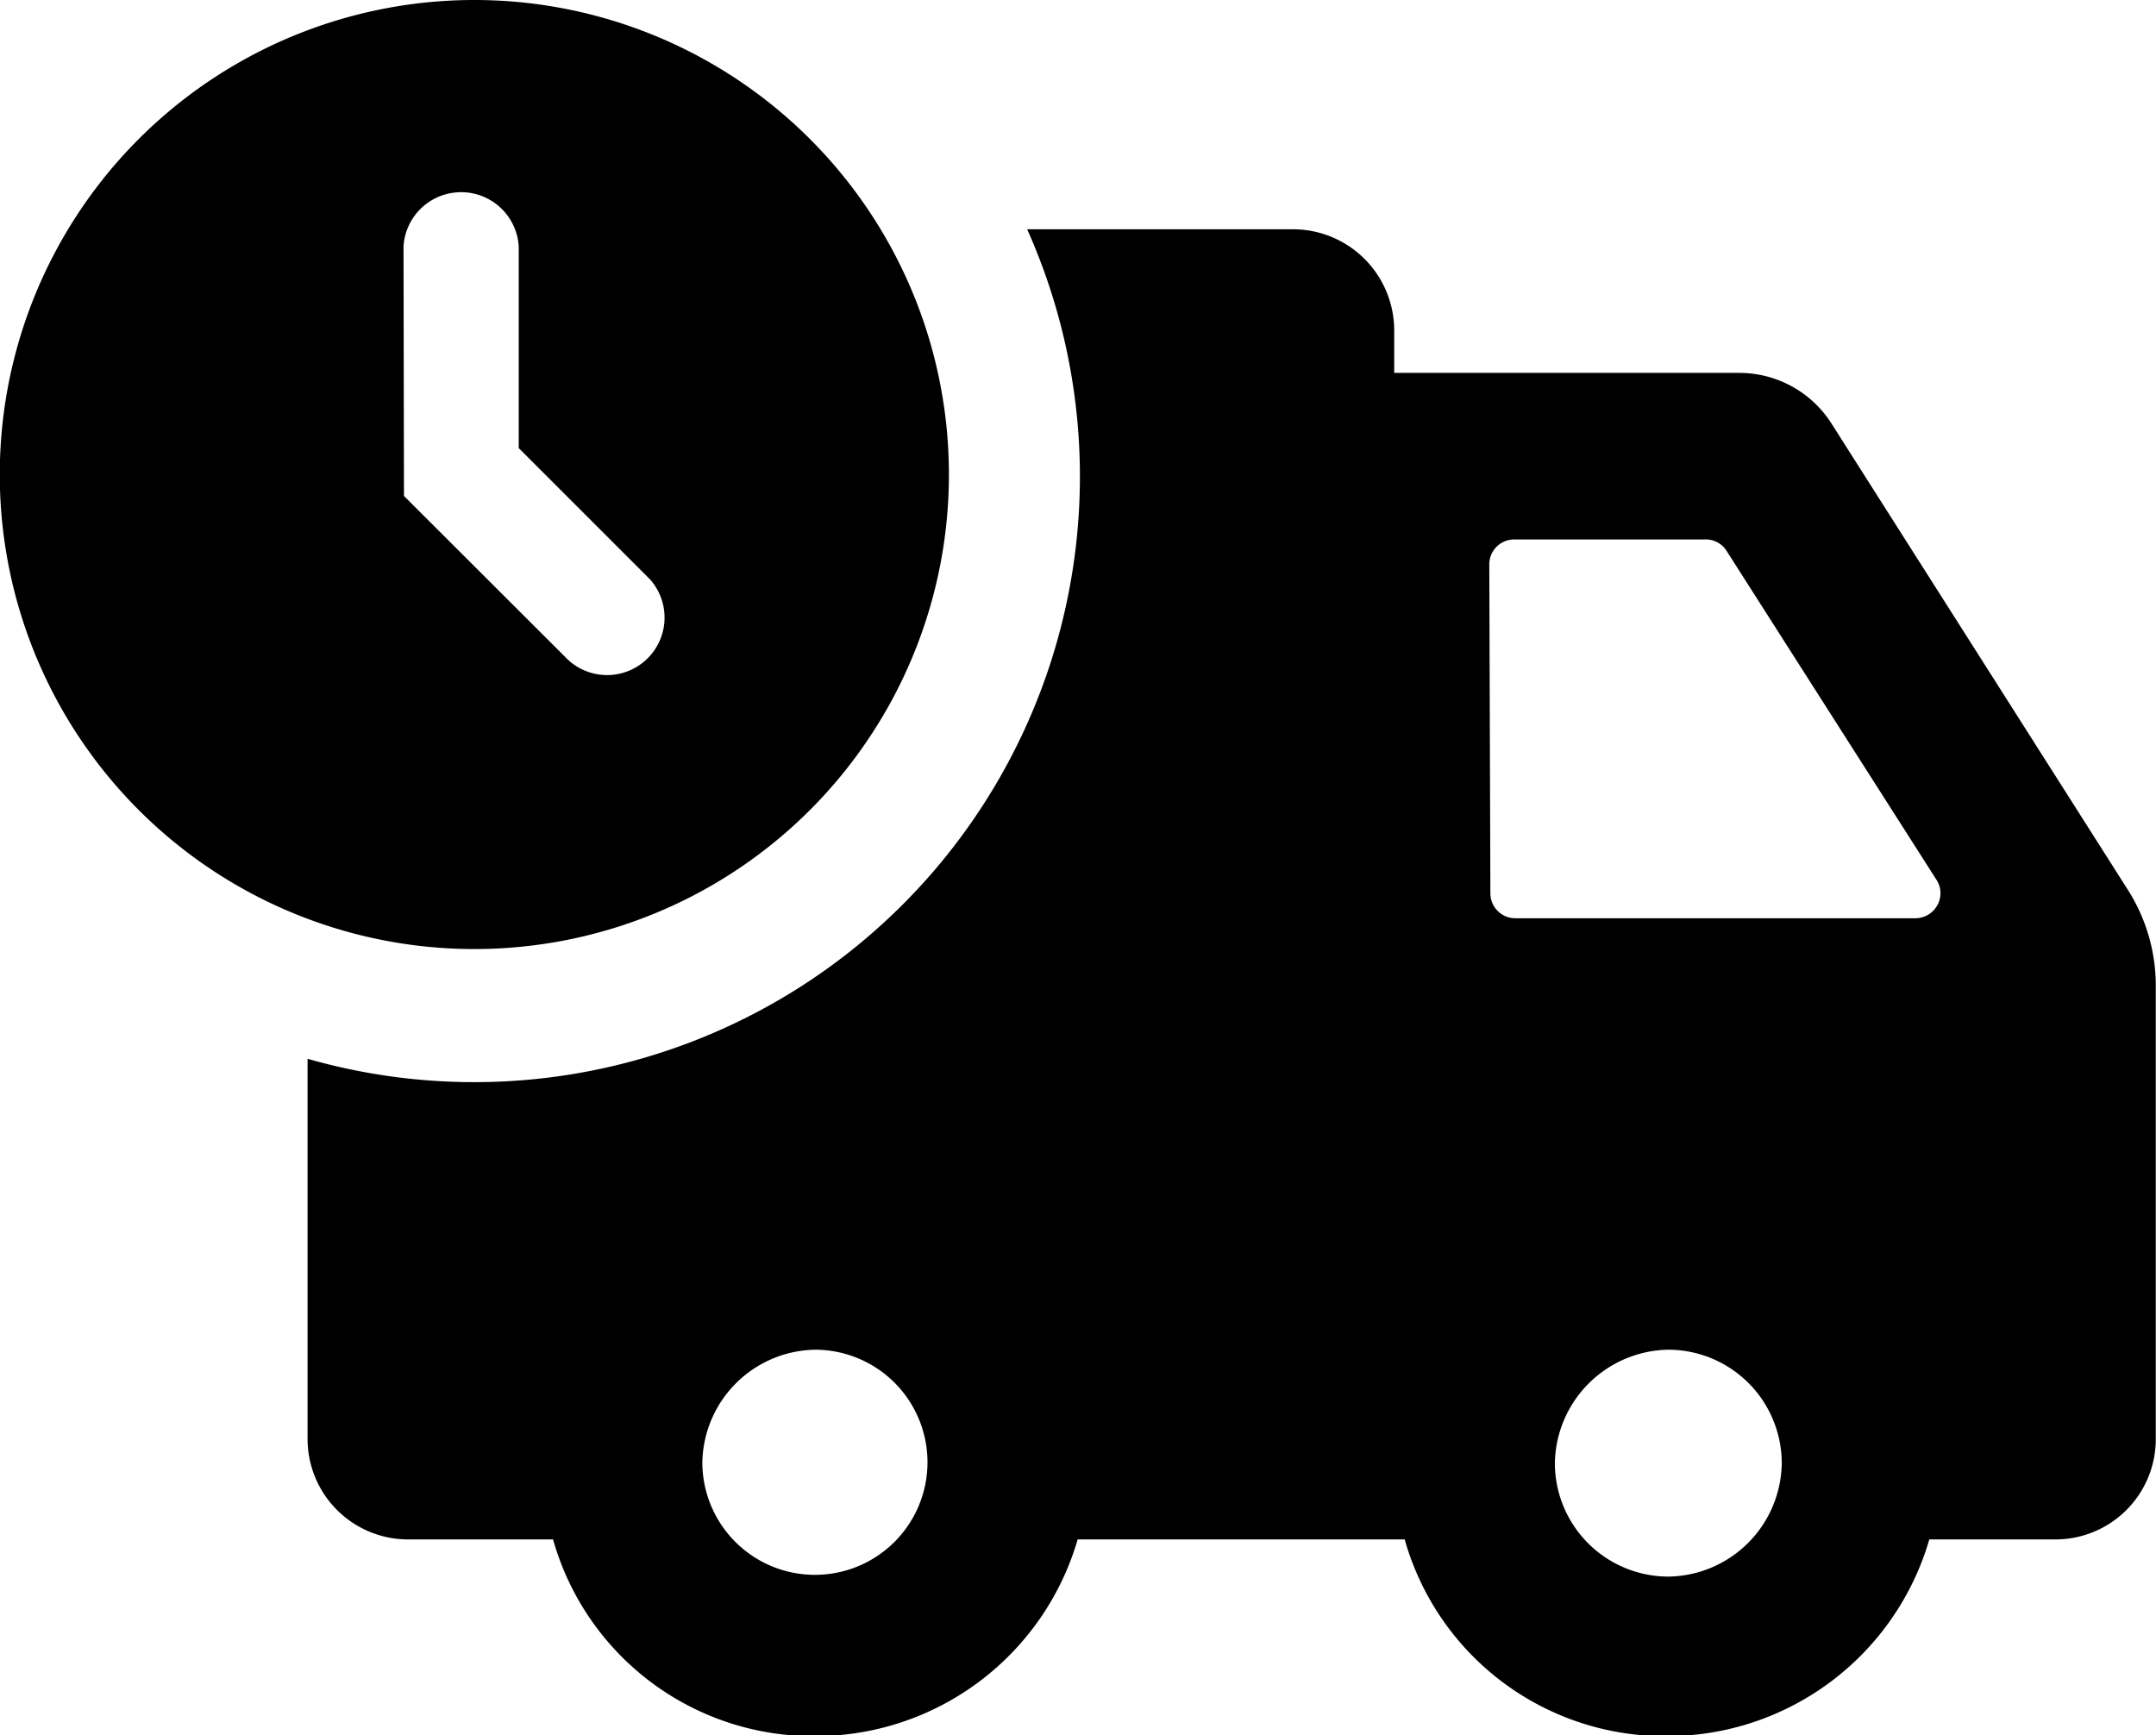<svg id="4803671f-fe5a-4c00-8f94-c8b217e3fba8" data-name="Layer 1" xmlns="http://www.w3.org/2000/svg" viewBox="0 0 98.63 79.39"><title>freeShipping</title><path d="M25.08,68v17.4a4.6,4.6,0,0,0,4.62,4.59h6.61a12.36,12.36,0,0,0,12,9,12.49,12.49,0,0,0,12-9H75.27a12.36,12.36,0,0,0,12,9,12.49,12.49,0,0,0,12-9h5.77a4.59,4.59,0,0,0,4.59-4.61V64.65a8.16,8.16,0,0,0-1.29-4.4L94.79,38.93a5,5,0,0,0-4.2-2.31H74.79V34.68a4.63,4.63,0,0,0-4.63-4.63H58A27.71,27.71,0,0,1,25.08,68Zm57.06,18.5a5.28,5.28,0,0,1,5.2-5.19,5.2,5.2,0,0,1,5.18,5.19,5.26,5.26,0,0,1-5.18,5.19A5.2,5.2,0,0,1,82.14,86.45Zm-3-41.12a1.14,1.14,0,0,1,1.14-1.14H89a1.12,1.12,0,0,1,1,.53L99.59,59.8a1.12,1.12,0,0,1,.19.64,1.15,1.15,0,0,1-1.16,1.13H80.33a1.14,1.14,0,0,1-1.14-1.14Zm-36,41.08a5.25,5.25,0,0,1,5.16-5.15,5.15,5.15,0,1,1-5.16,5.15ZM11,41.23v0A21.71,21.71,0,1,0,32.72,19.56,21.71,21.71,0,0,0,11,41.27Zm18.47-10.4a2.64,2.64,0,0,1,5.27,0v9.23l6,6A2.63,2.63,0,0,1,37,49.75l-7.51-7.5Z" transform="translate(-11.01 -19.56)"/></svg>